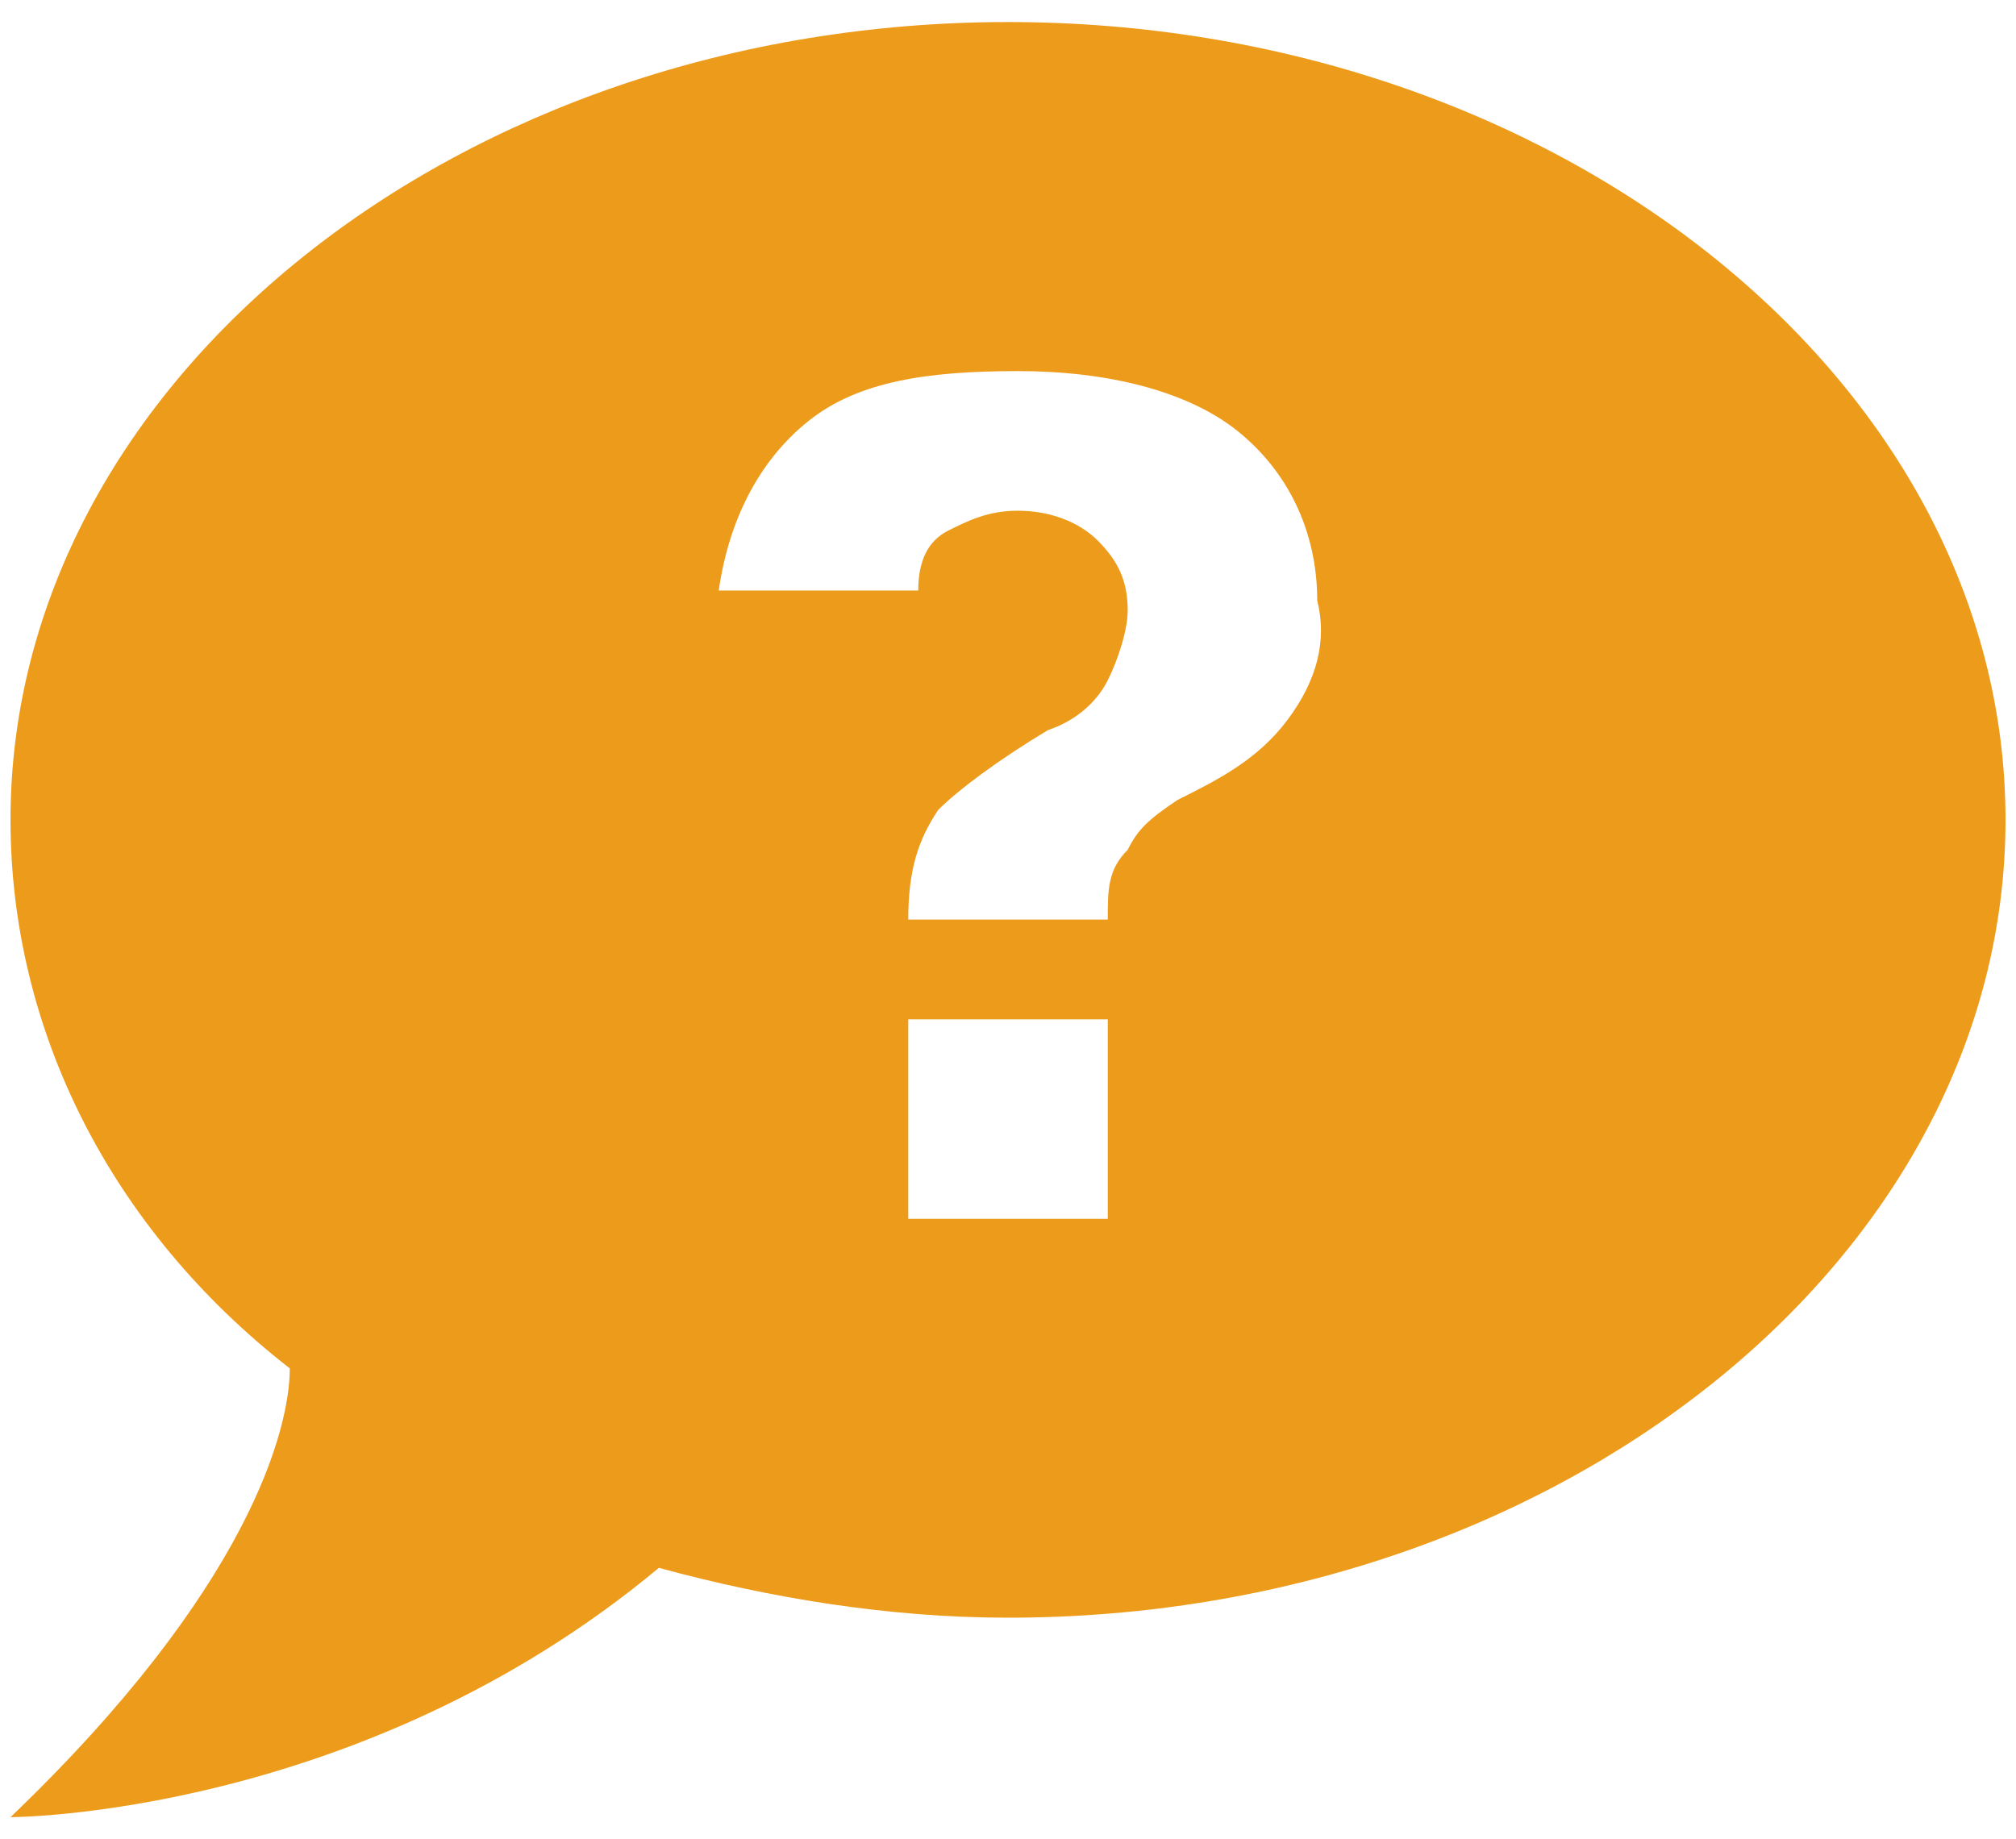 <svg width="80" height="73" viewBox="0 0 80 73" fill="none" xmlns="http://www.w3.org/2000/svg">
<path d="M40 0.875C18.23 0.875 0.417 15.125 0.417 32.542C0.417 40.854 4.375 48.771 11.5 54.312C11.5 56.688 9.917 63.021 0.417 72.125C0.417 72.125 14.271 72.125 26.146 62.229C30.5 63.417 35.25 64.208 40 64.208C61.771 64.208 79.584 49.958 79.584 32.542C79.584 15.125 61.771 0.875 40 0.875ZM43.959 48.375H36.042V40.458H43.959V48.375ZM51.084 28.583C49.896 30.167 48.313 30.958 46.73 31.75C45.542 32.542 45.146 32.938 44.75 33.729C43.959 34.521 43.959 35.312 43.959 36.5H36.042C36.042 34.521 36.438 33.333 37.23 32.146C38.021 31.354 39.605 30.167 41.584 28.979C42.771 28.583 43.563 27.792 43.959 27C44.355 26.208 44.75 25.021 44.75 24.229C44.75 23.042 44.355 22.25 43.563 21.458C42.771 20.667 41.584 20.271 40.396 20.271C39.209 20.271 38.417 20.667 37.625 21.062C36.834 21.458 36.438 22.25 36.438 23.438H28.521C28.917 20.667 30.105 18.292 32.084 16.708C34.063 15.125 36.834 14.729 40.396 14.729C43.959 14.729 47.125 15.521 49.105 17.104C51.084 18.688 52.271 21.062 52.271 23.833C52.667 25.417 52.271 27 51.084 28.583Z" fill="#ED9B1A"/>
</svg>

